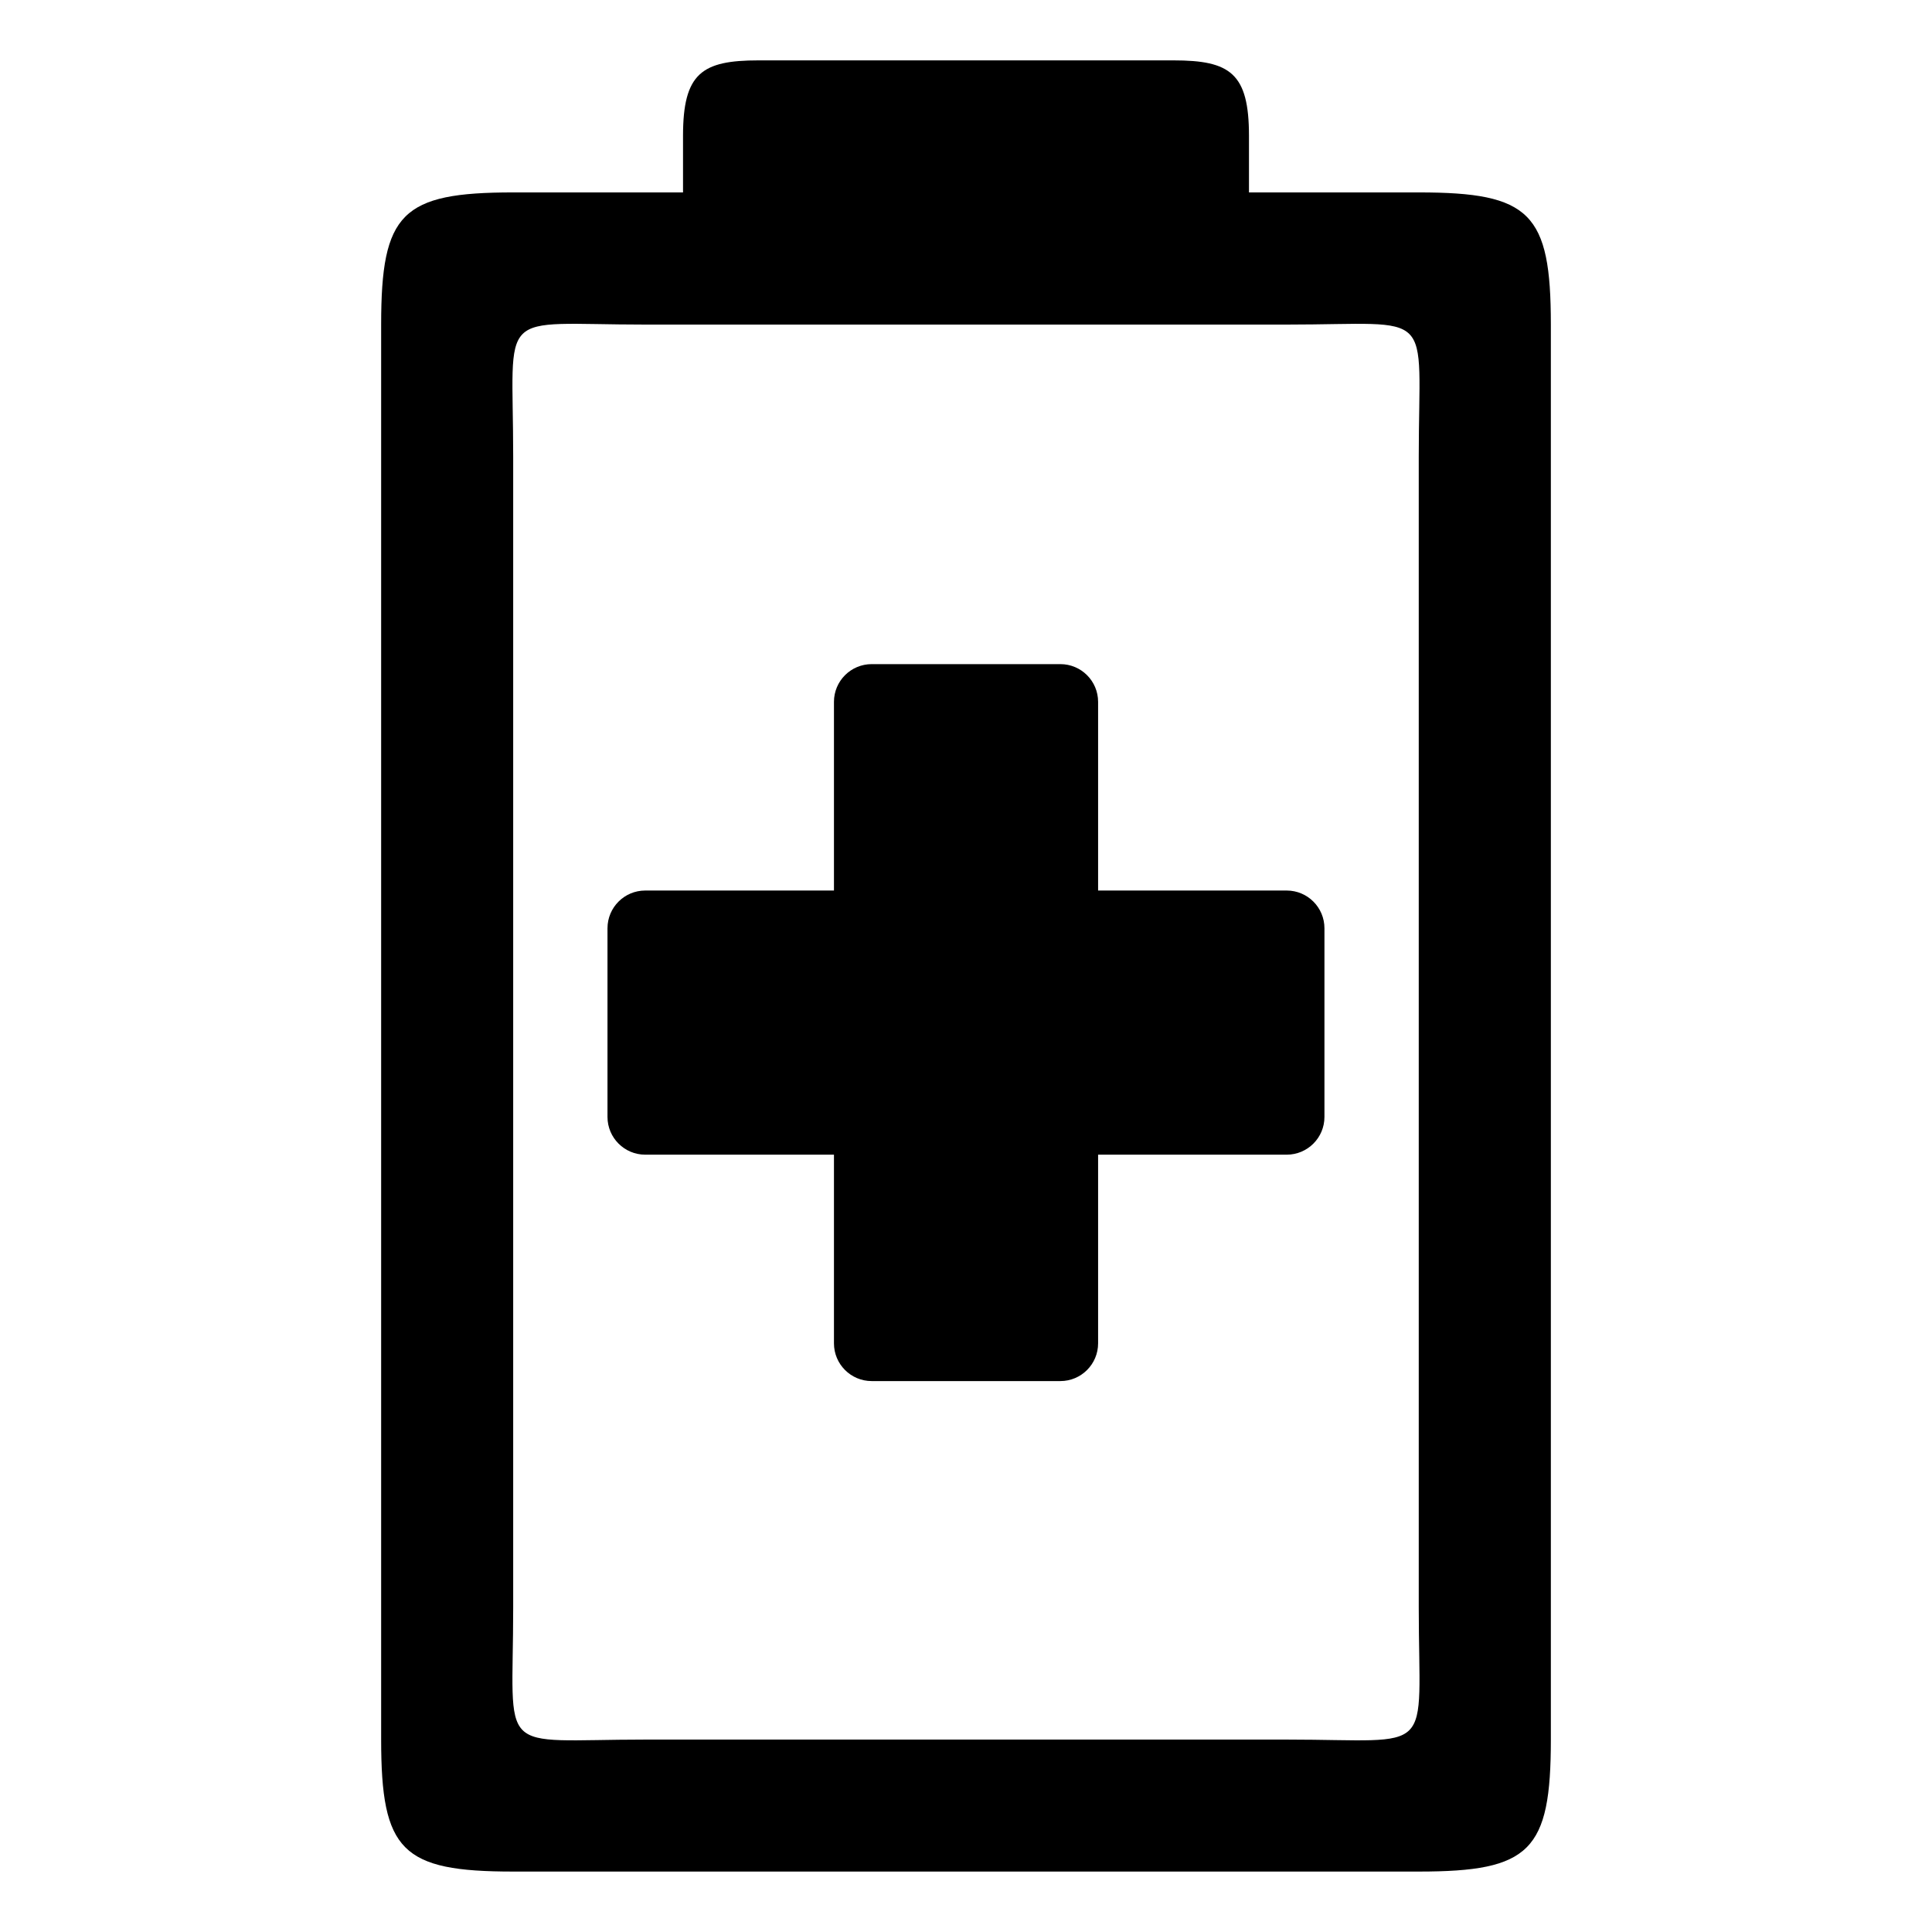 <?xml version="1.0" encoding="utf-8"?>
<!-- Uploaded to: SVG Repo, www.svgrepo.com, Generator: SVG Repo Mixer Tools -->
<svg fill="#000000" width="800px" height="800px" viewBox="0 0 32 32" version="1.1" xmlns="http://www.w3.org/2000/svg">
<title>battery-positive</title>
<path d="M12.563 1c-0.937 0-1.25 0.211-1.25 1.25v0.937h-2.813c-1.847 0-2.187 0.341-2.187 2.187v23.438c0 1.847 0.341 2.187 2.187 2.187h15c1.847 0 2.187-0.341 2.187-2.187v-23.438c0-1.847-0.341-2.187-2.187-2.187h-2.813v-0.937c0-1.038-0.312-1.25-1.25-1.25h-6.875zM8.5 7.563c0-2.5-0.312-2.187 2.187-2.187 1.25 0 9.688 0 10.625 0 2.5 0 2.187-0.312 2.187 2.187 0 1.25 0 17.813 0 19.063 0 2.5 0.312 2.187-2.187 2.187-1.25 0-9.375 0-10.625 0-2.5 0-2.187 0.312-2.187-2.187 0-1.251 0-17.813 0-19.063zM10.687 14.75h10.625c0.345 0 0.625 0.28 0.625 0.625v3.125c0 0.345-0.28 0.625-0.625 0.625h-10.625c-0.345 0-0.625-0.28-0.625-0.625v-3.125c0-0.345 0.28-0.625 0.625-0.625zM14.438 11h3.125c0.345 0 0.625 0.28 0.625 0.625v10.625c0 0.345-0.28 0.625-0.625 0.625h-3.125c-0.345 0-0.625-0.28-0.625-0.625v-10.625c0-0.345 0.28-0.625 0.625-0.625z"></path>
</svg>